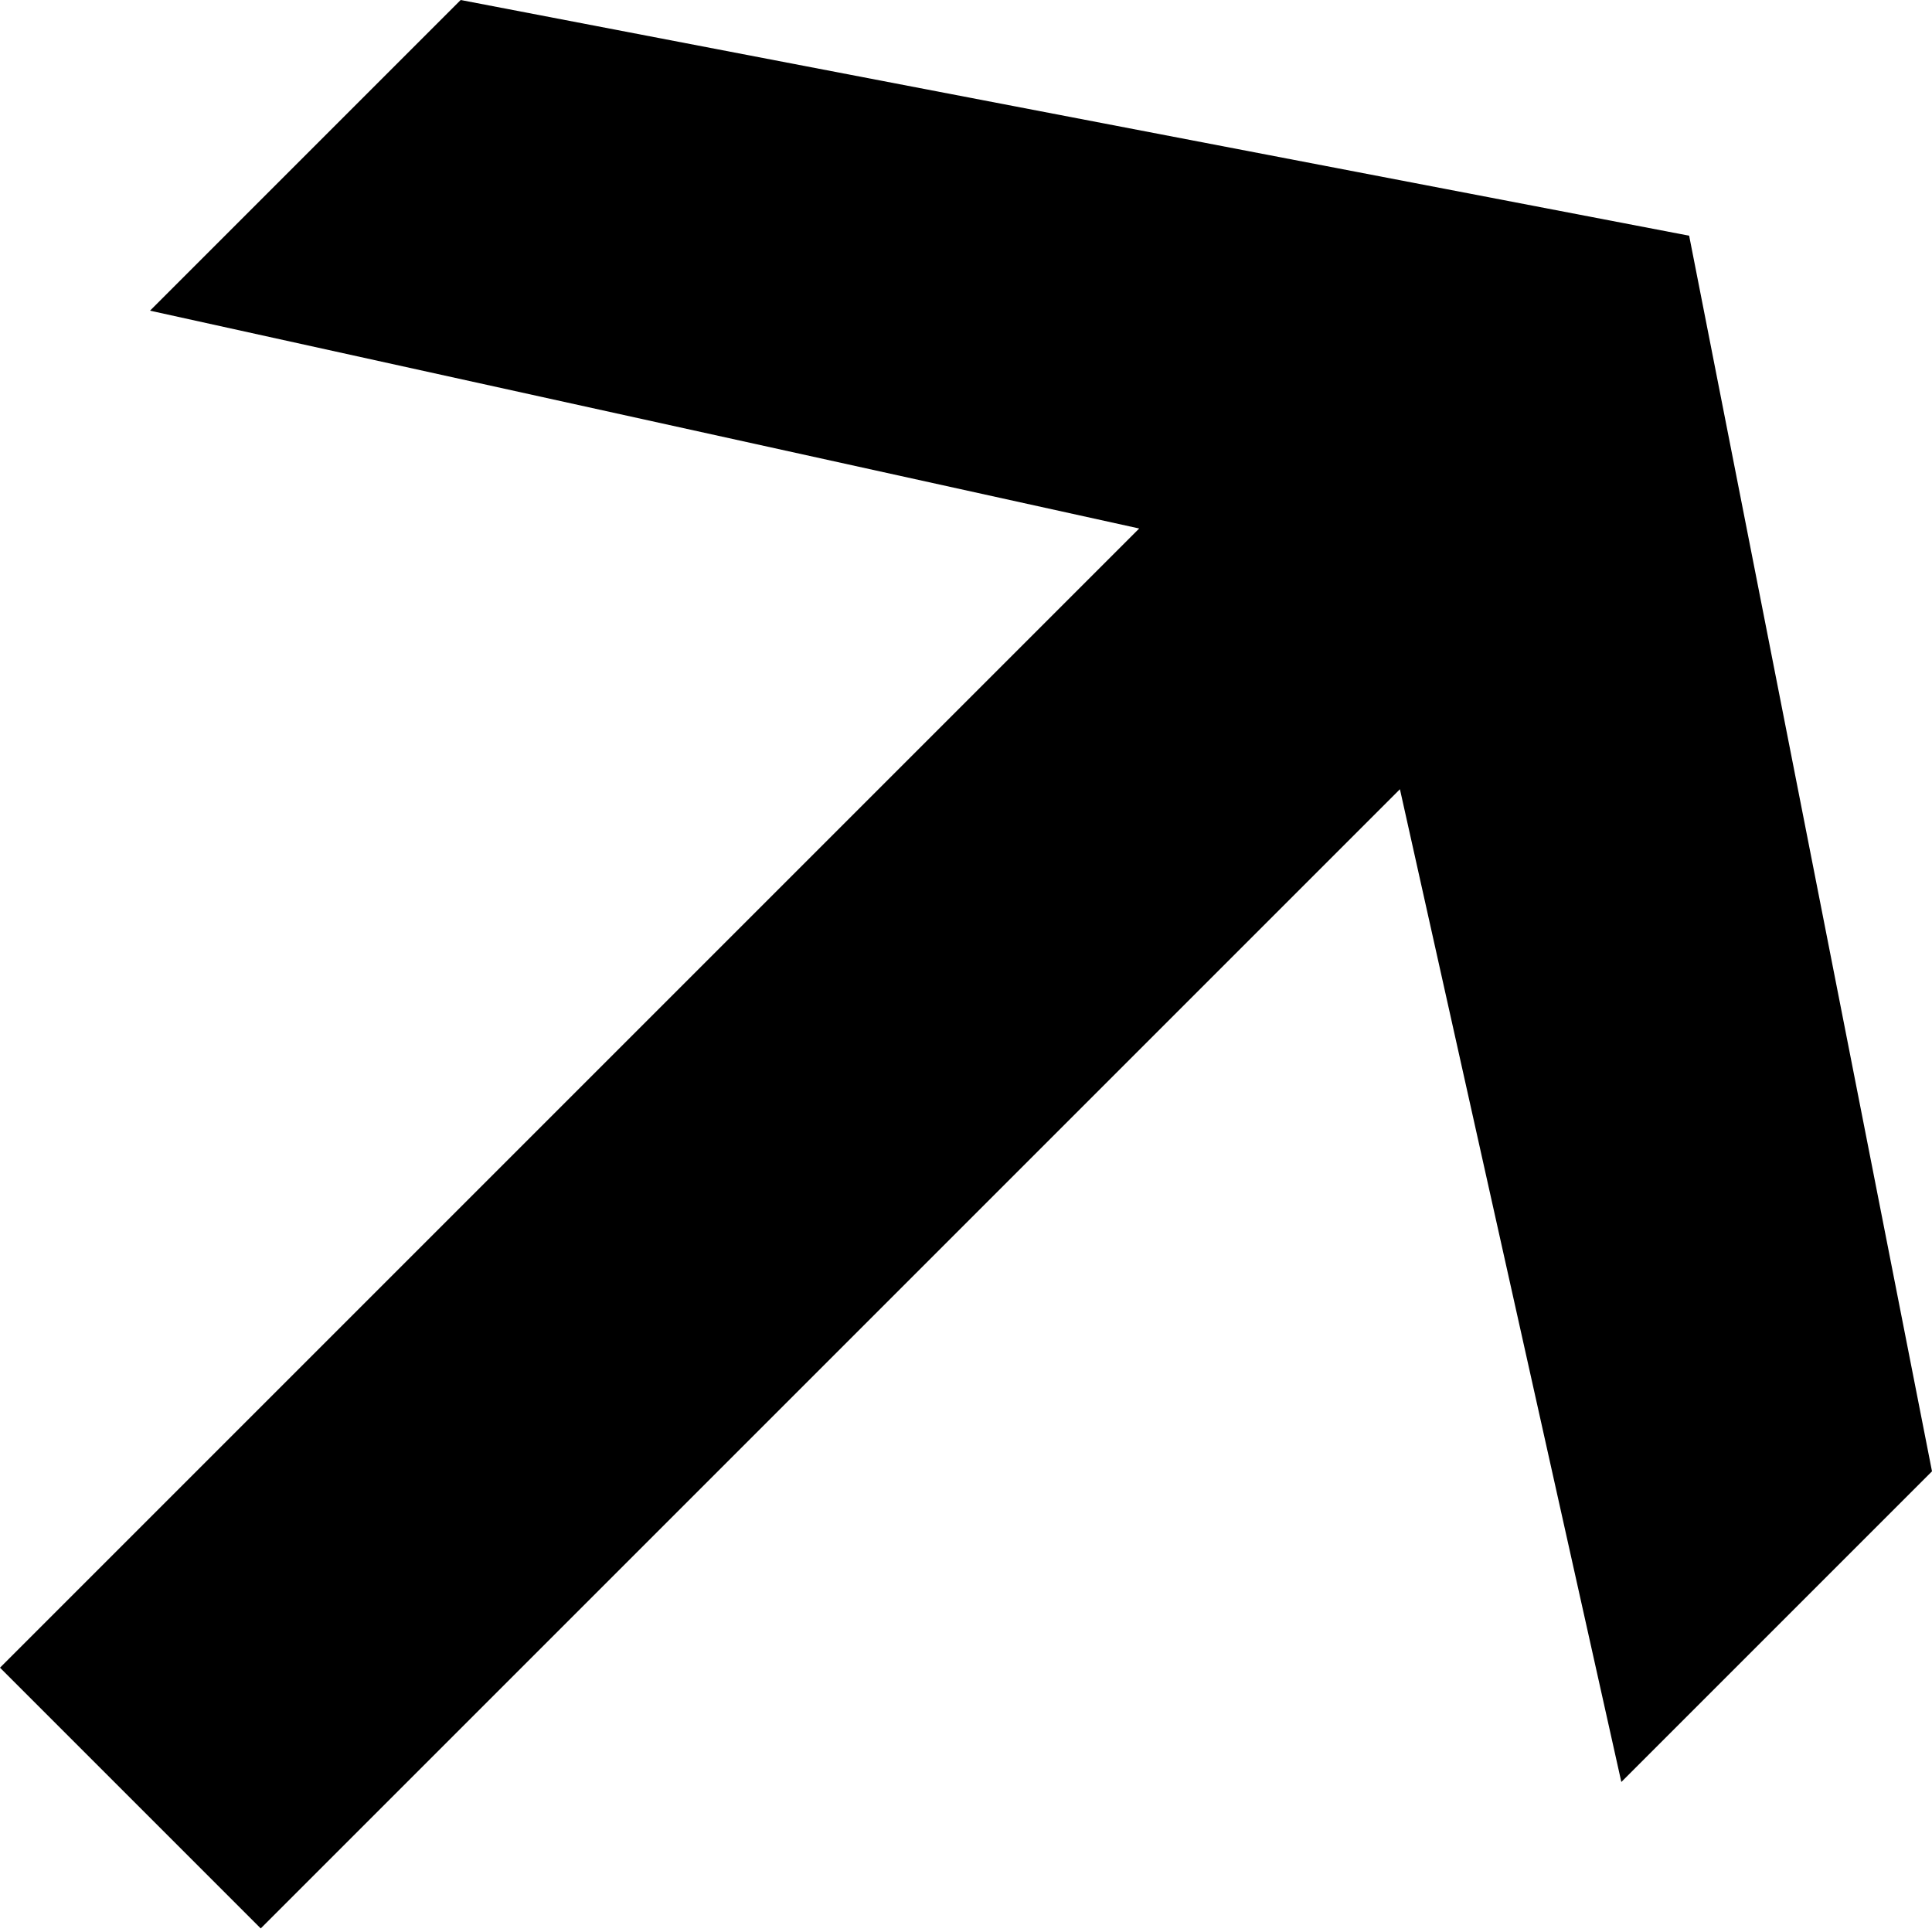 <?xml version="1.0" encoding="UTF-8"?> <svg xmlns="http://www.w3.org/2000/svg" width="20" height="20" viewBox="0 0 20 20" fill="none"><path d="M17.486 2.44L20 15.231L16.784 18.447L14.492 8.17L2.699 19.963L0 17.264L11.793 5.471L1.553 3.216L4.769 0L17.486 2.44Z" fill="black"></path></svg> 